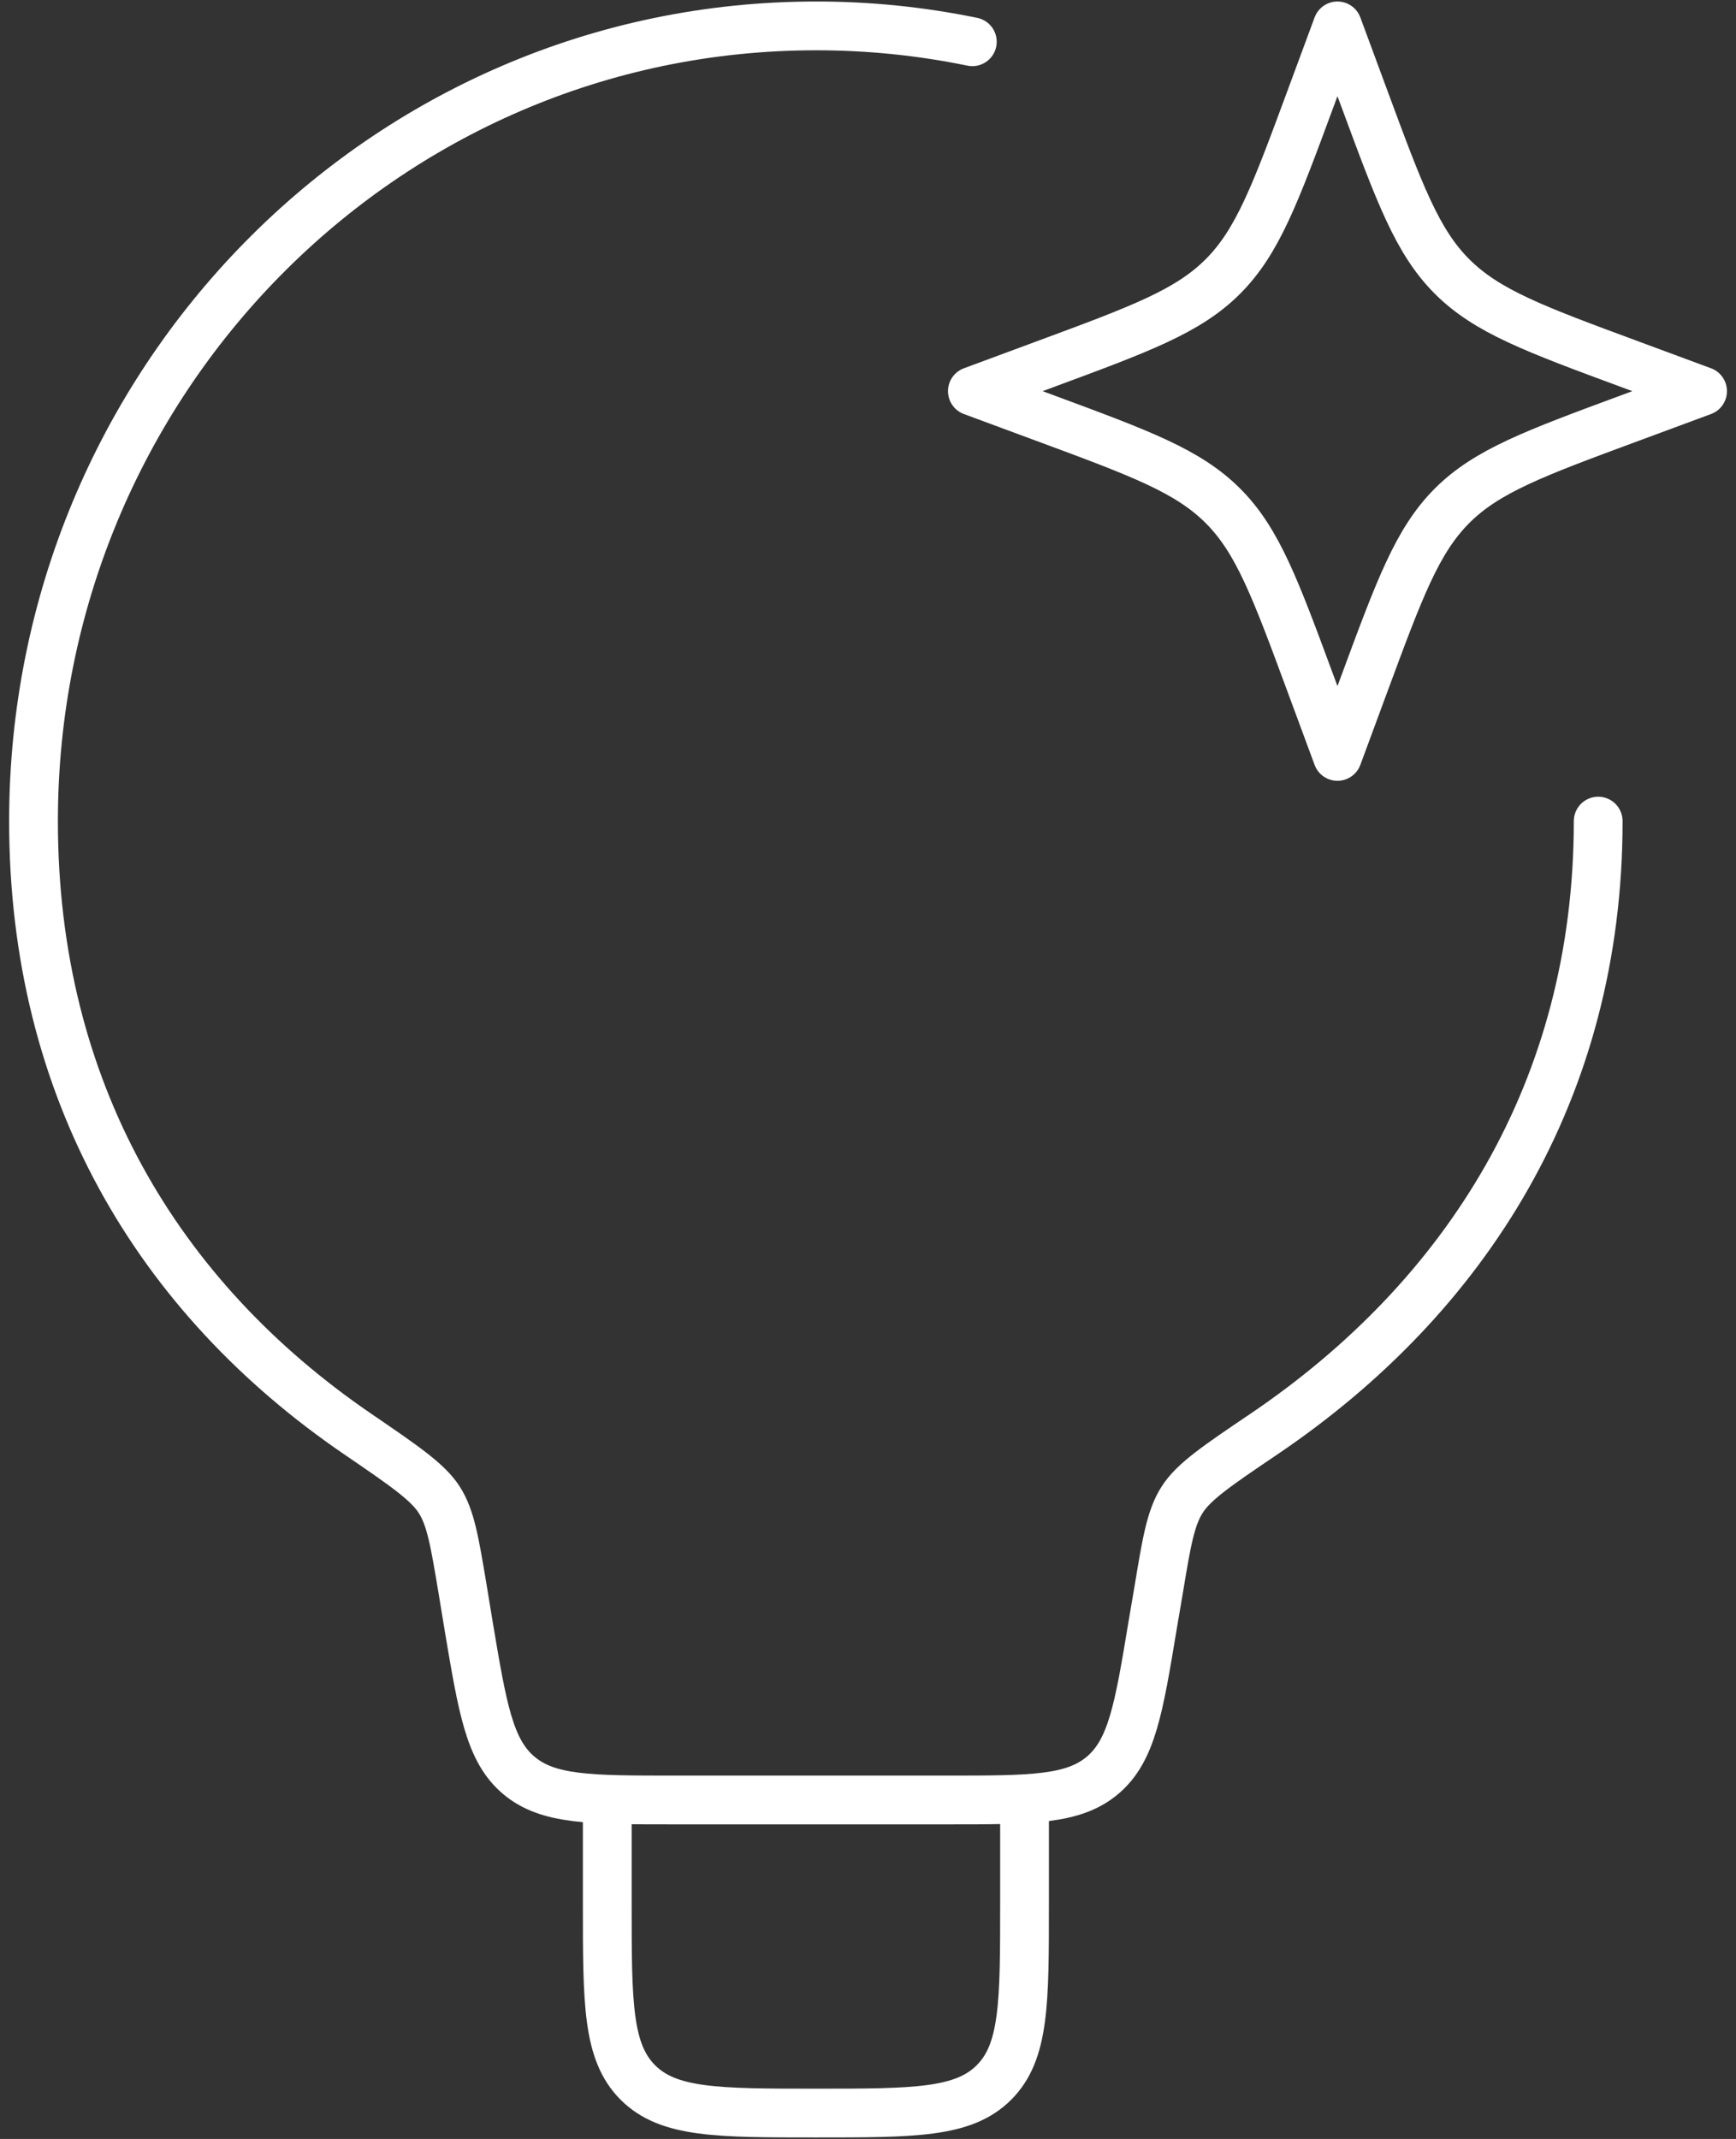 <svg width="95" height="117" viewBox="0 0 95 117" fill="none" xmlns="http://www.w3.org/2000/svg">
<rect x="0" y="0" width="95" height="117" fill="#333333" stroke="none"/>
<path d="M87.459 44.914C87.459 59.642 80.209 70.973 69.181 78.433C66.612 80.169 65.328 81.036 64.694 82.03C64.066 83.011 63.844 84.313 63.416 86.905L63.073 88.92C62.319 93.475 61.937 95.752 60.339 97.105C58.74 98.458 56.434 98.458 51.816 98.458H36.906C32.288 98.458 29.982 98.458 28.383 97.105C26.785 95.752 26.408 93.475 25.643 88.92L25.312 86.905C24.878 84.319 24.667 83.023 24.039 82.041C23.412 81.059 22.121 80.18 19.547 78.422C8.638 70.961 1.834 59.636 1.834 44.914C1.834 20.899 21.003 1.417 44.647 1.417C47.523 1.414 50.392 1.704 53.209 2.284" stroke="white" stroke-width="2.669" stroke-linecap="round" stroke-linejoin="round"/>
<path d="M56.066 98.458V104.167C56.066 109.55 56.066 112.238 54.393 113.911C52.721 115.583 50.032 115.583 44.649 115.583C39.266 115.583 36.578 115.583 34.905 113.911C33.232 112.238 33.232 109.55 33.232 104.167V98.458M73.191 1.417L74.663 5.395C76.593 10.613 77.558 13.221 79.459 15.122C81.365 17.029 83.974 17.994 89.191 19.923L93.17 21.396L89.191 22.869C83.974 24.798 81.365 25.763 79.464 27.663C77.558 29.57 76.593 32.179 74.663 37.396L73.191 41.375L71.718 37.396C69.789 32.179 68.824 29.57 66.923 27.669C65.016 25.763 62.408 24.798 57.19 22.869L53.212 21.396L57.19 19.923C62.408 17.994 65.016 17.029 66.917 15.128C68.824 13.221 69.789 10.613 71.718 5.395L73.191 1.417Z" stroke="white" stroke-width="2.669" stroke-linecap="round" stroke-linejoin="round"/>
</svg>
